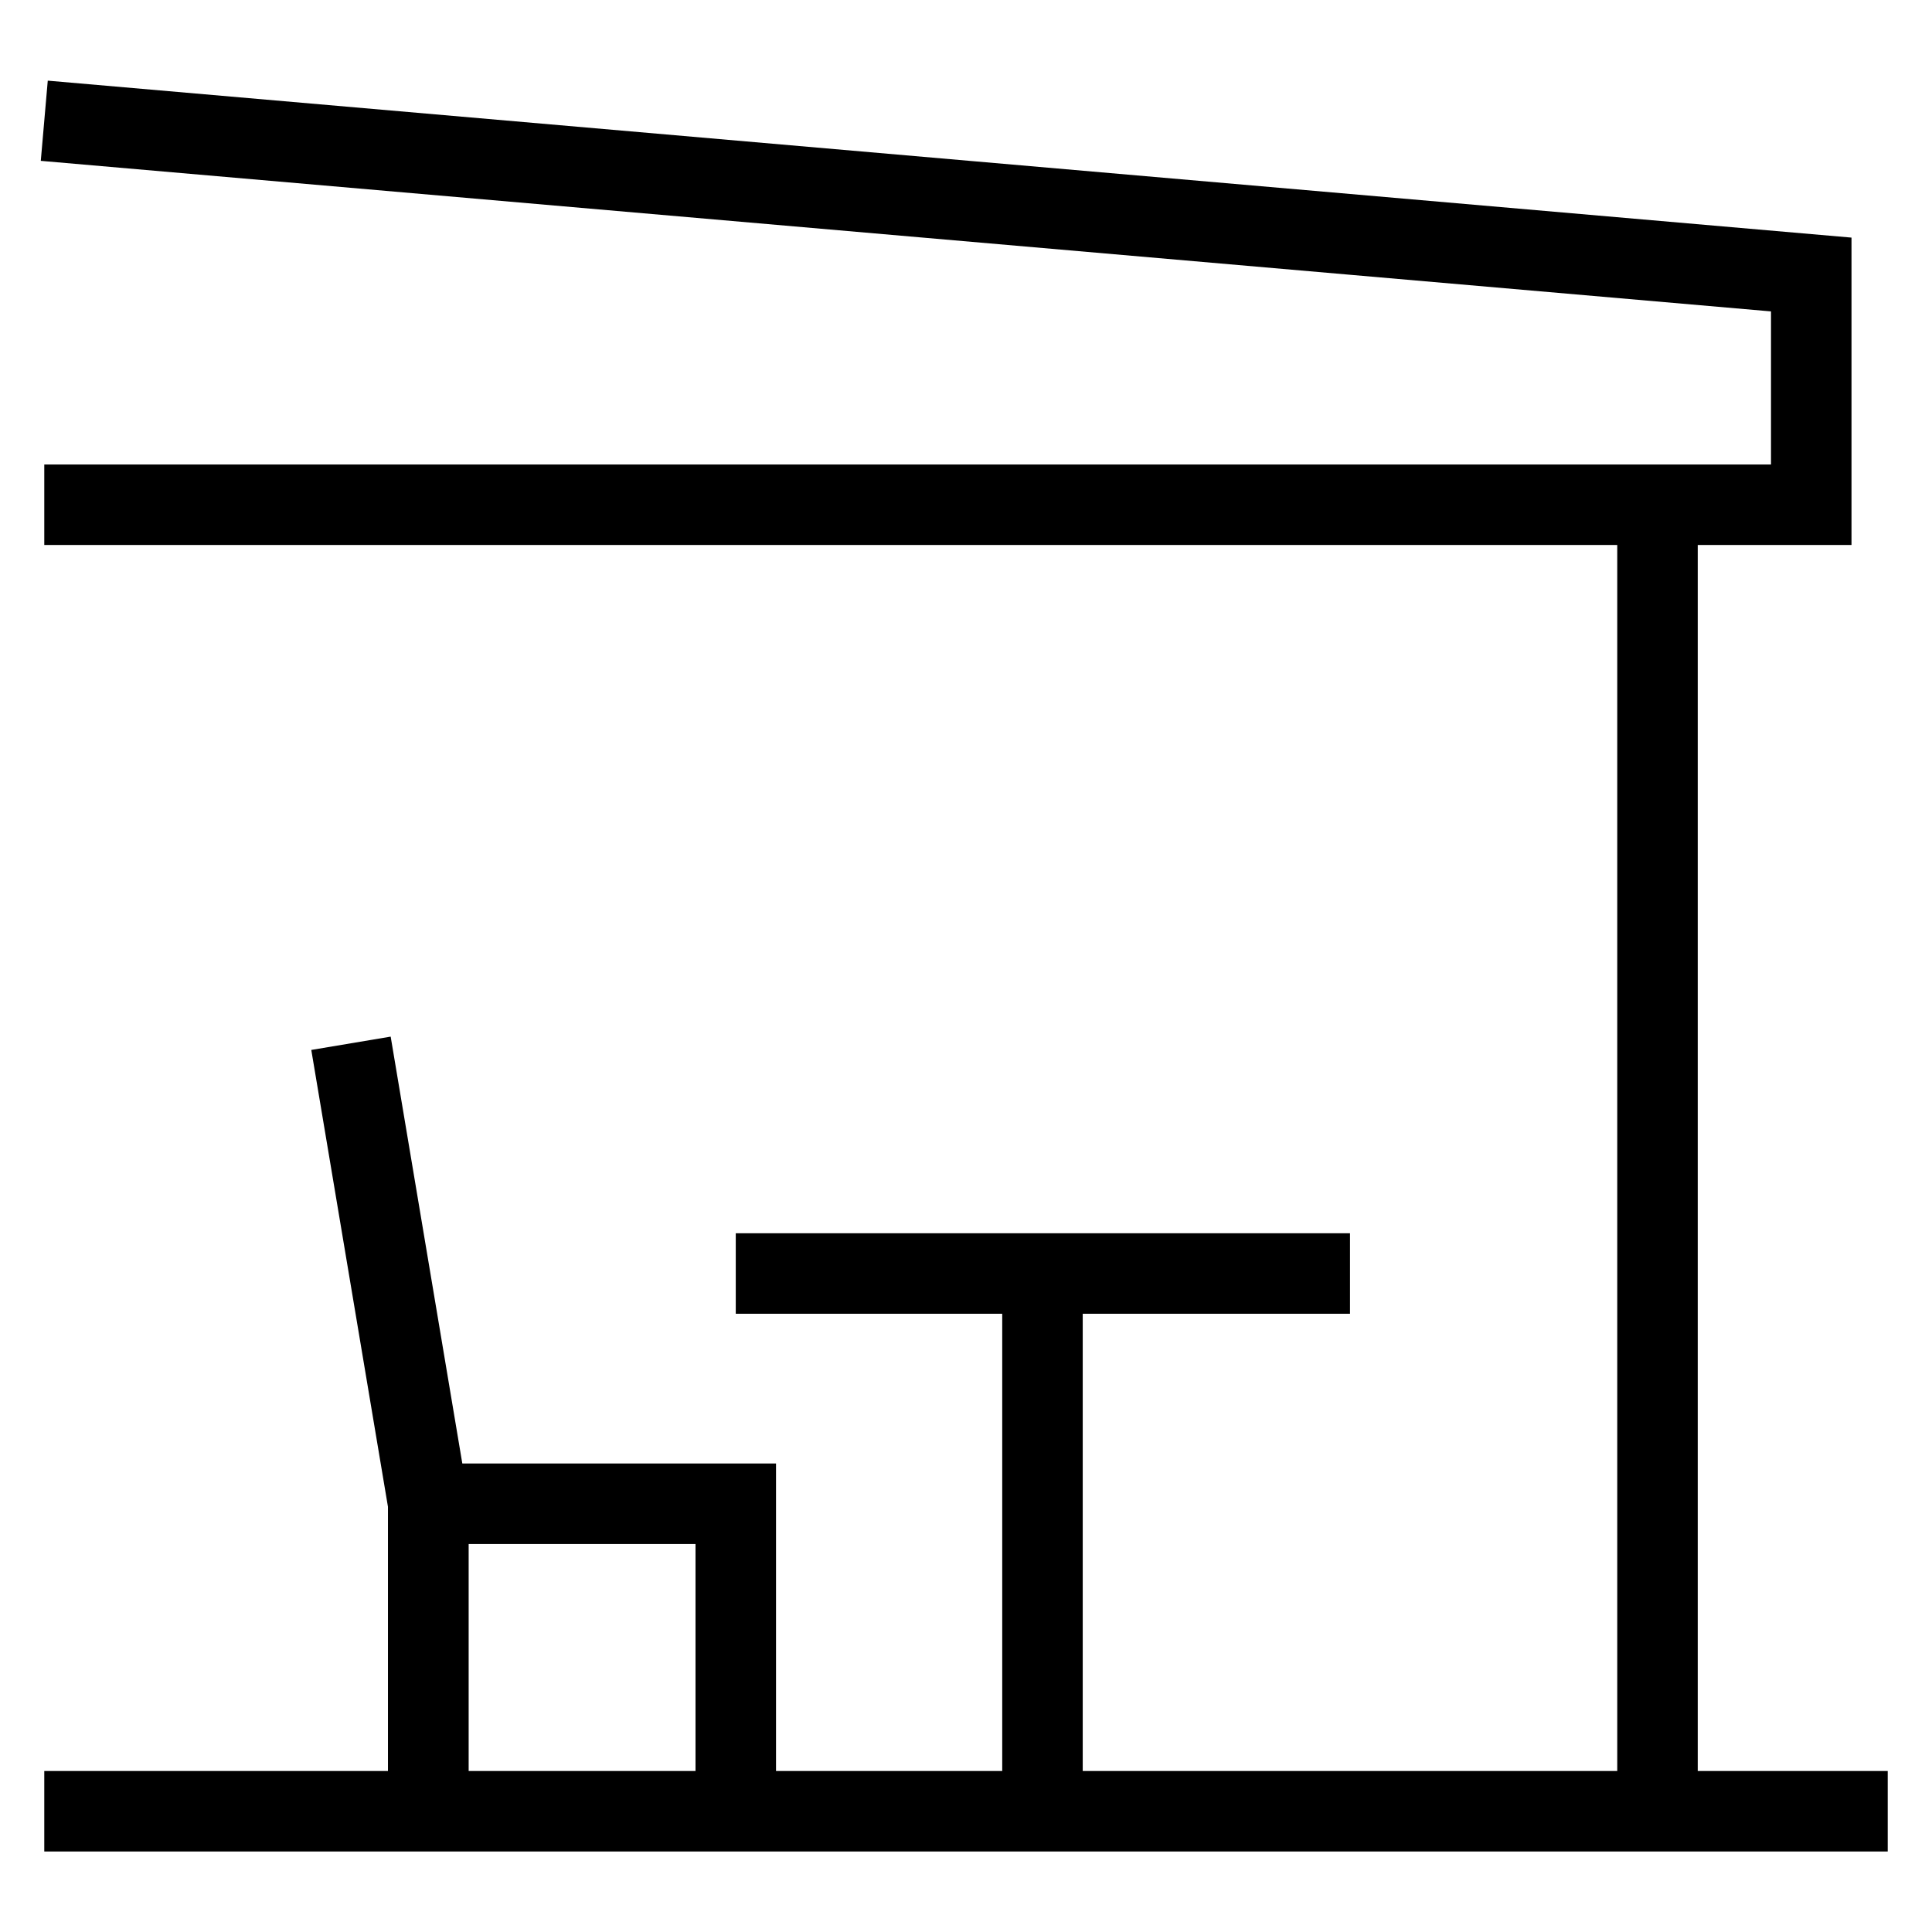 <svg id="Layer_1" data-name="Layer 1" xmlns="http://www.w3.org/2000/svg" viewBox="0 0 24 24" stroke-width="1" width="24" height="24" color="#000000"><defs><style>.cls-637b72d8f95e86b59c579eb8-1{fill:none;stroke:currentColor;stroke-miterlimit:10;}</style></defs><polyline class="cls-637b72d8f95e86b59c579eb8-1" points="0.55 1.5 22.5 3.41 22.5 6.27 0.55 6.27"></polyline><line class="cls-637b72d8f95e86b59c579eb8-1" x1="20.59" y1="6.27" x2="20.59" y2="22.5"></line><line class="cls-637b72d8f95e86b59c579eb8-1" x1="23.45" y1="22.5" x2="0.55" y2="22.5"></line><polyline class="cls-637b72d8f95e86b59c579eb8-1" points="4.36 12.96 5.32 18.68 5.32 22.5"></polyline><polyline class="cls-637b72d8f95e86b59c579eb8-1" points="5.32 22.5 5.32 18.68 9.14 18.68 9.14 22.5"></polyline><line class="cls-637b72d8f95e86b59c579eb8-1" x1="9.14" y1="15.82" x2="16.77" y2="15.82"></line><line class="cls-637b72d8f95e86b59c579eb8-1" x1="12.95" y1="22.5" x2="12.95" y2="15.82"></line></svg>